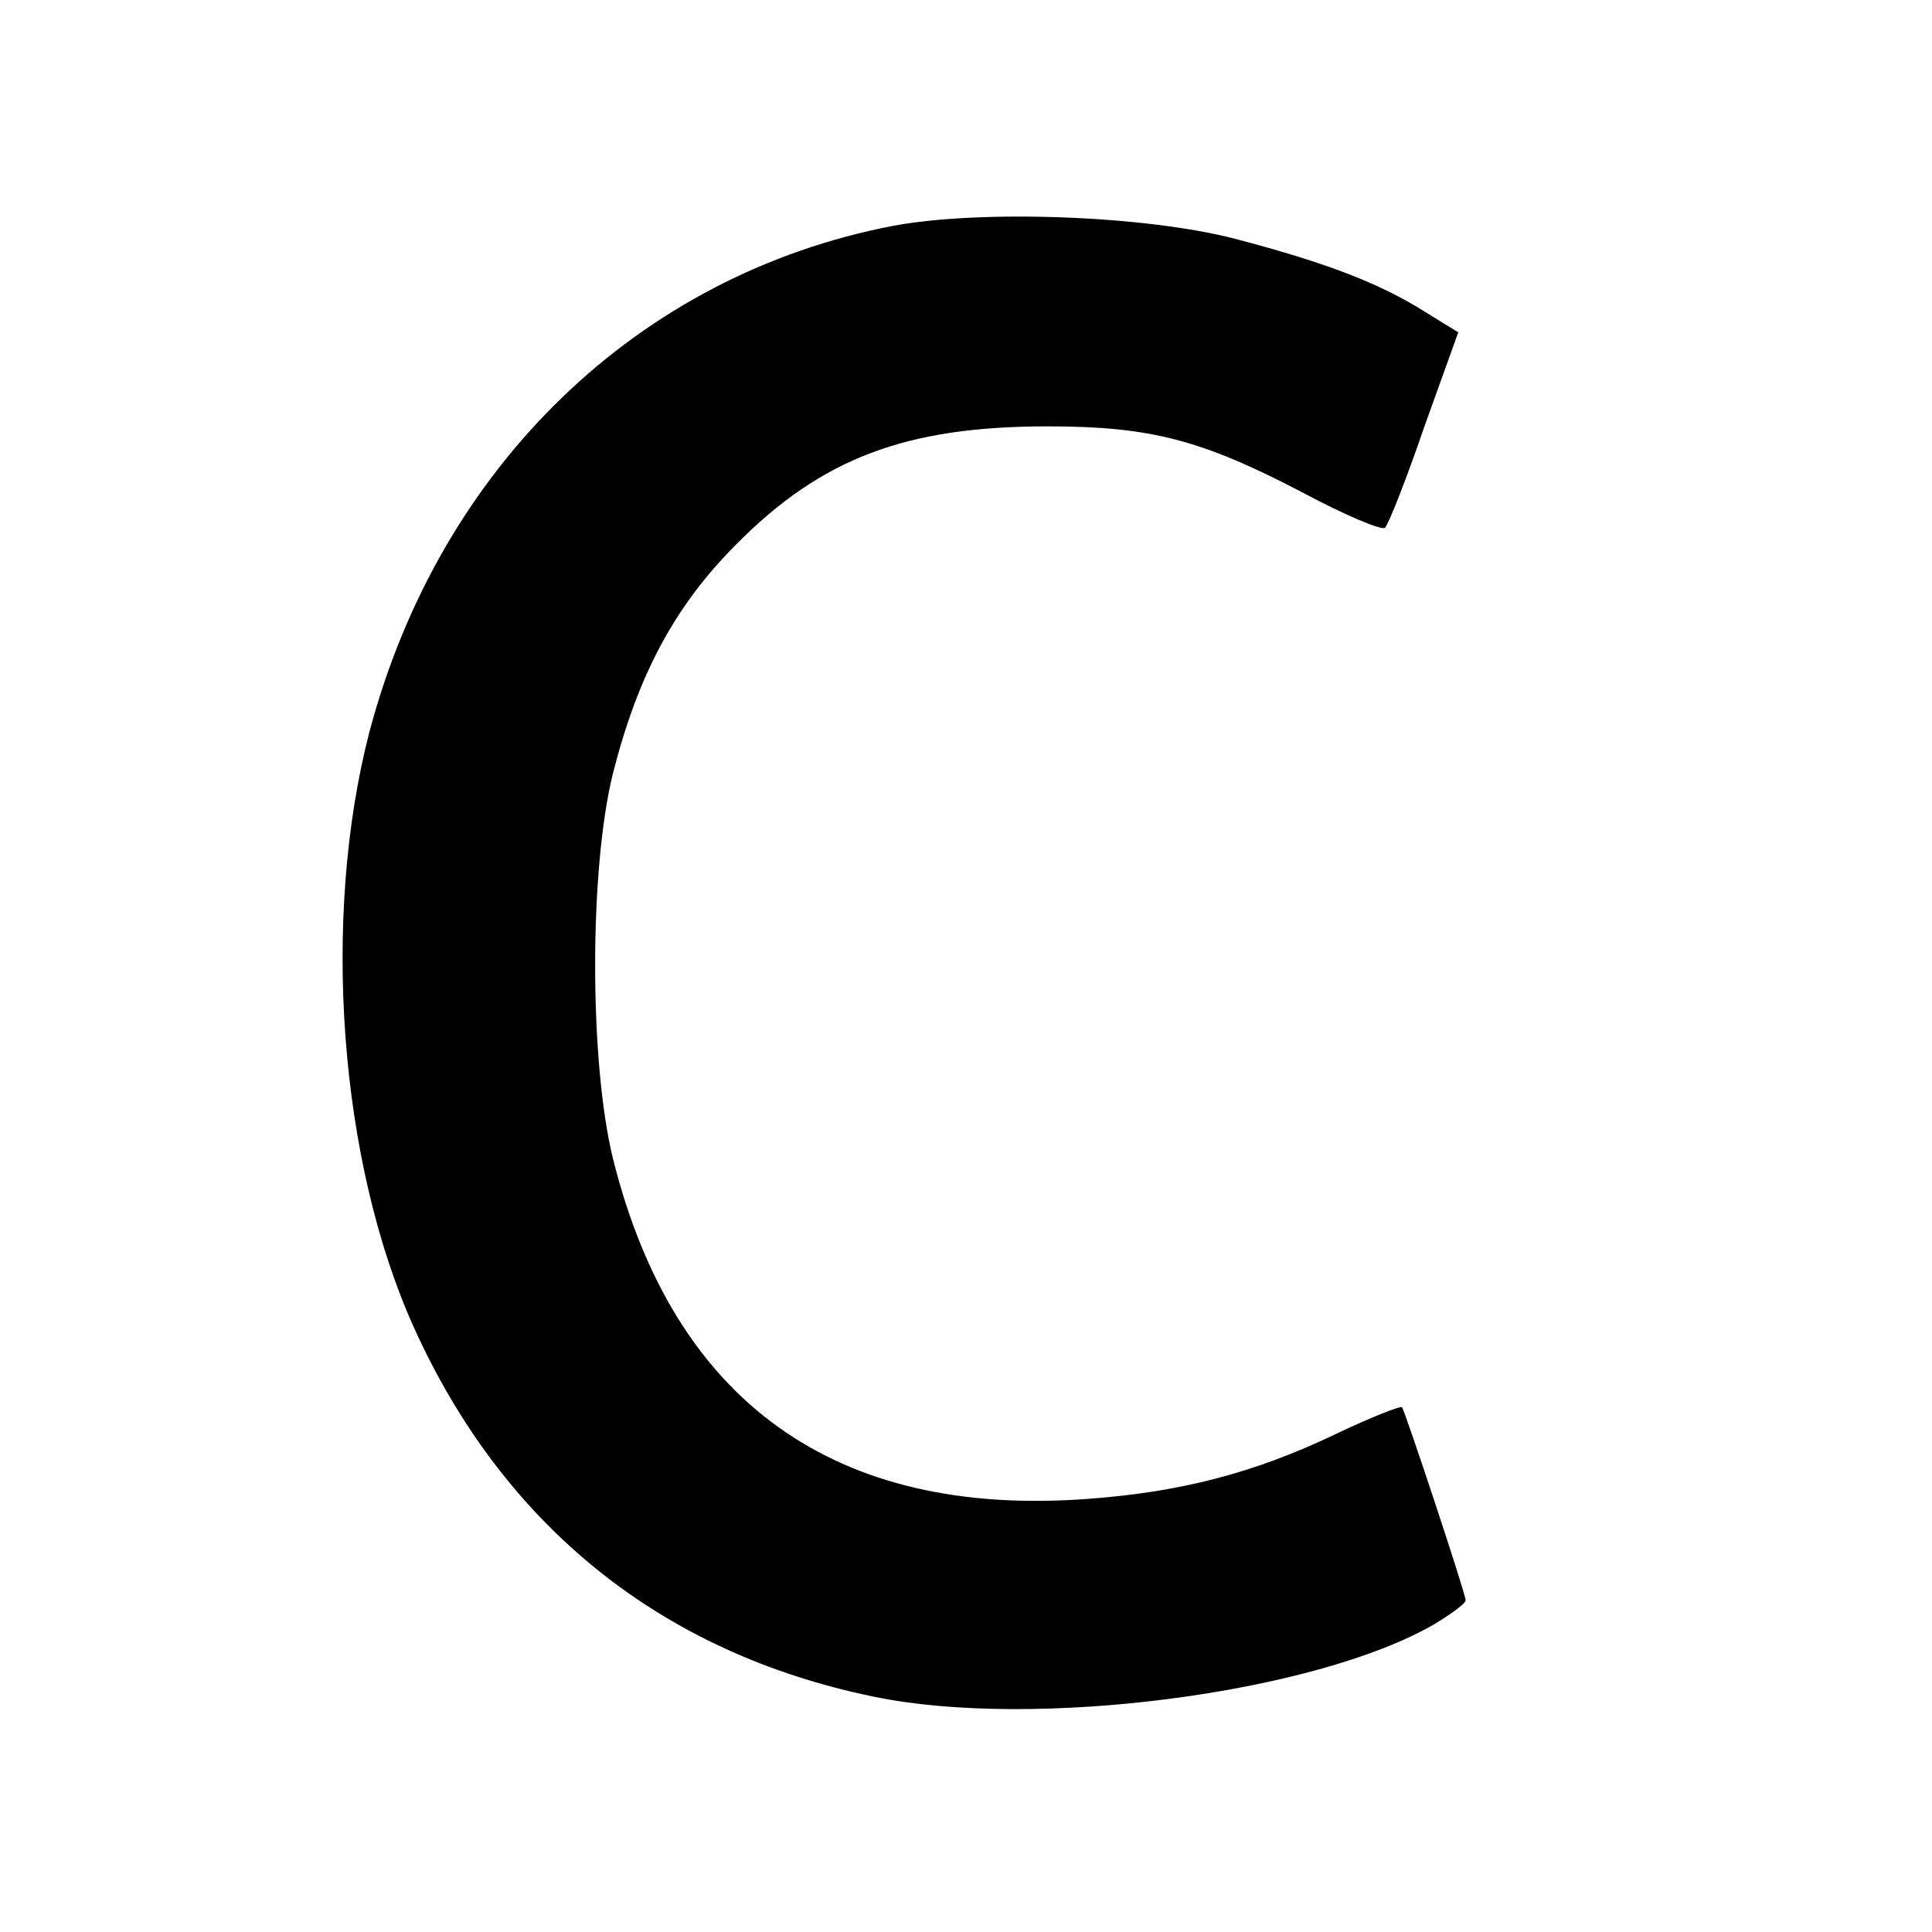 <?xml version="1.0" standalone="no"?>
<!DOCTYPE svg PUBLIC "-//W3C//DTD SVG 20010904//EN"
 "http://www.w3.org/TR/2001/REC-SVG-20010904/DTD/svg10.dtd">
<svg version="1.0" xmlns="http://www.w3.org/2000/svg"
 width="261pt" height="261pt" viewBox="0 0 261 261"
 preserveAspectRatio="xMidYMid meet">
<g transform="translate(0,261) scale(0.1,-0.1)"
fill="#000000" stroke="none">
<path d="M1207 2305 c-345 -66 -613 -325 -708 -684 -65 -251 -41 -580 60 -804
121 -268 334 -440 621 -499 216 -45 596 4 758 98 23 14 42 28 42 32 0 9 -82
256 -86 261 -2 2 -43 -14 -91 -37 -109 -52 -209 -78 -335 -87 -340 -25 -558
131 -640 460 -32 131 -32 391 0 520 34 134 84 227 167 310 115 116 229 159
420 159 139 0 208 -18 344 -89 58 -31 108 -52 112 -48 5 5 29 66 53 136 l46
128 -47 29 c-59 37 -131 65 -253 97 -122 32 -344 40 -463 18z"/>
</g>
</svg>
